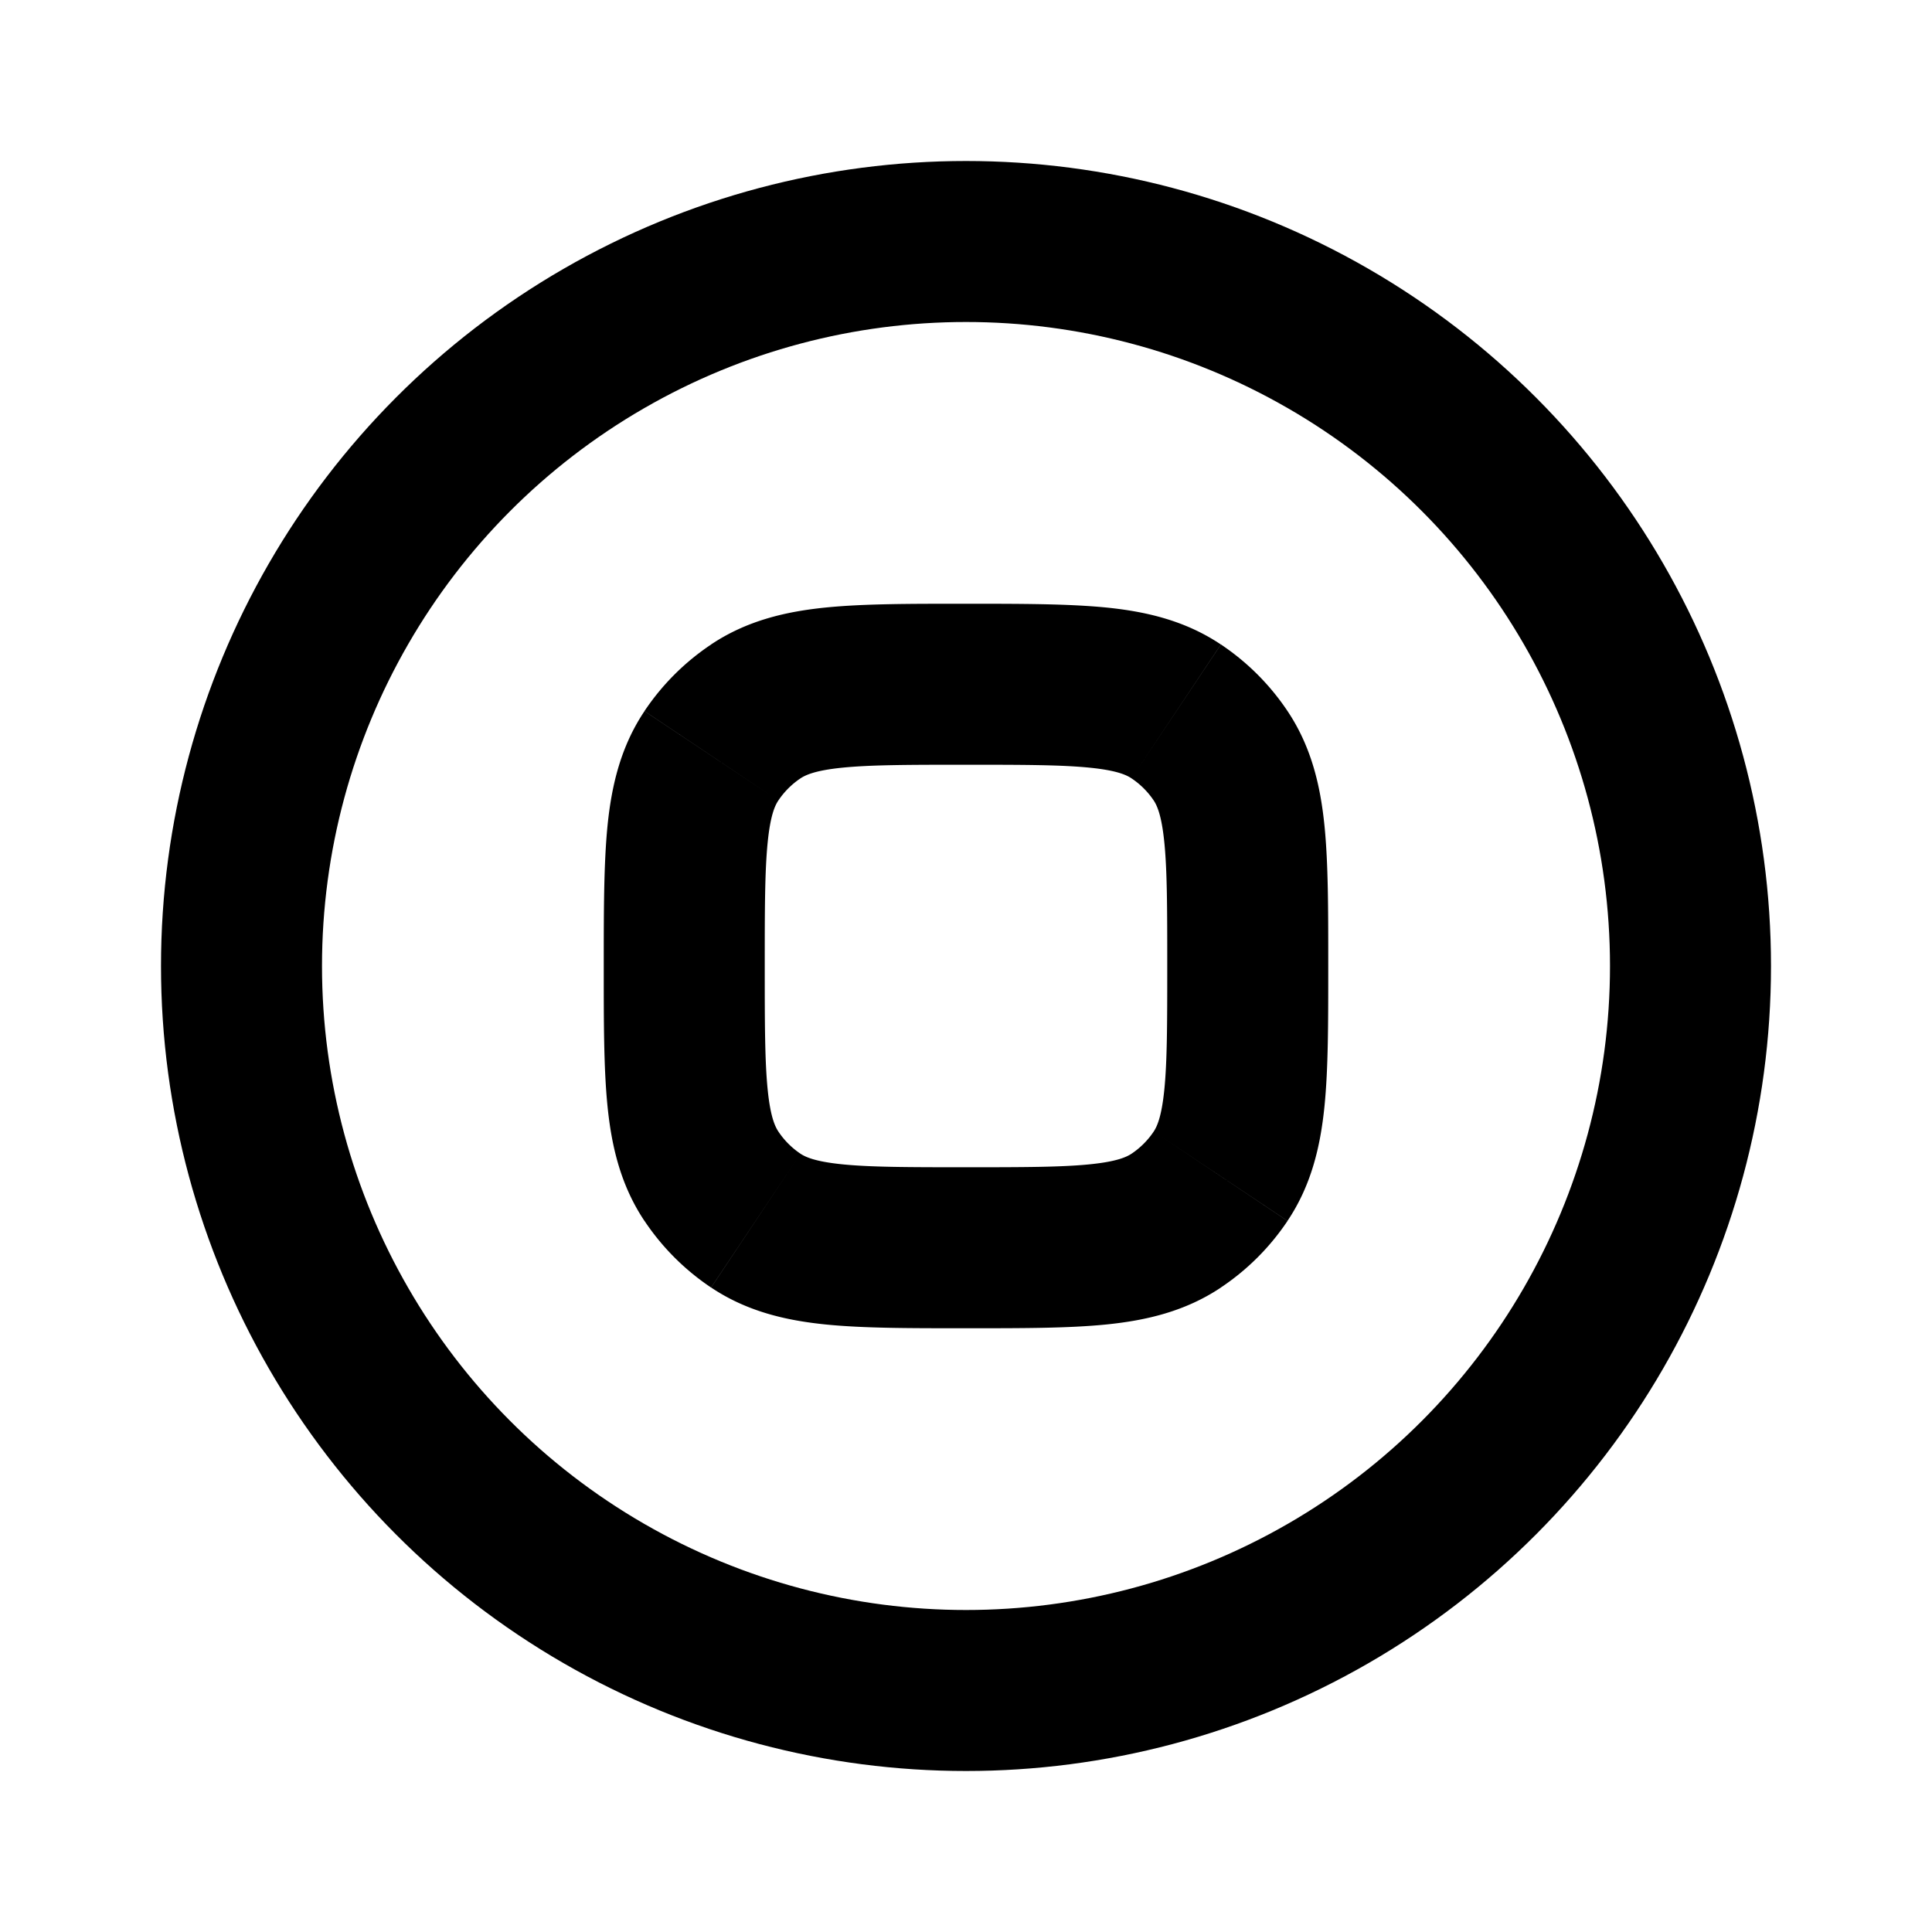 <svg width="24" height="24" fill="none" xmlns="http://www.w3.org/2000/svg"><circle cx="12" cy="12" r="9" stroke="currentColor" stroke-width="2"/><path d="M9.389 15.163l-.556.831.556-.831zm5.774-.552l-.832-.555.832.555zm-.552.552l-.555-.832.555.832zm.552-5.774l-.832.555.832-.555zM12 14.5c-.723 0-1.19-.001-1.542-.037-.335-.034-.453-.091-.514-.131l-1.11 1.662c.443.297.928.409 1.422.459.476.048 1.063.047 1.744.047v-2zM7.5 12c0 .681-.001 1.268.047 1.744.05.494.162.979.459 1.423l1.663-1.111c-.04-.061-.098-.179-.132-.514C9.501 13.19 9.5 12.723 9.5 12h-2zm2.444 2.332a1 1 0 0 1-.275-.276l-1.663 1.11a3 3 0 0 0 .827.828l1.111-1.662zM14.5 12c0 .723-.001 1.19-.037 1.542-.034.335-.091.453-.131.514l1.662 1.11c.297-.443.409-.928.459-1.422.048-.476.047-1.063.047-1.744h-2zM12 16.5c.681 0 1.268.001 1.744-.047.494-.05.979-.162 1.423-.459l-1.111-1.662c-.061.04-.179.097-.514.131-.352.036-.819.037-1.542.037v2zm2.332-2.444a1 1 0 0 1-.276.276l1.11 1.662a3 3 0 0 0 .828-.827l-1.662-1.111zM16.5 12c0-.681.001-1.268-.047-1.744-.05-.494-.162-.979-.459-1.423l-1.662 1.111c.04.061.097.179.131.514.036.352.037.819.037 1.542h2zM12 9.5c.723 0 1.19.001 1.542.037.335.034.453.091.514.132l1.11-1.663c-.443-.297-.928-.409-1.422-.459C13.268 7.5 12.681 7.5 12 7.5v2zm3.994-.667a3 3 0 0 0-.827-.827l-1.111 1.663a1 1 0 0 1 .276.275l1.662-1.11zM9.5 12c0-.723.001-1.19.037-1.542.034-.335.091-.453.132-.514l-1.663-1.11c-.297.443-.409.928-.459 1.422C7.5 10.732 7.5 11.319 7.5 12h2zM12 7.5c-.681 0-1.268-.001-1.744.047-.494.05-.979.162-1.423.459l1.111 1.663c.061-.04.179-.098.514-.132.352-.036.819-.037 1.542-.037v-2zM9.669 9.944a1 1 0 0 1 .275-.275l-1.11-1.663a3 3 0 0 0-.828.827l1.663 1.111z" fill="currentColor"/></svg>